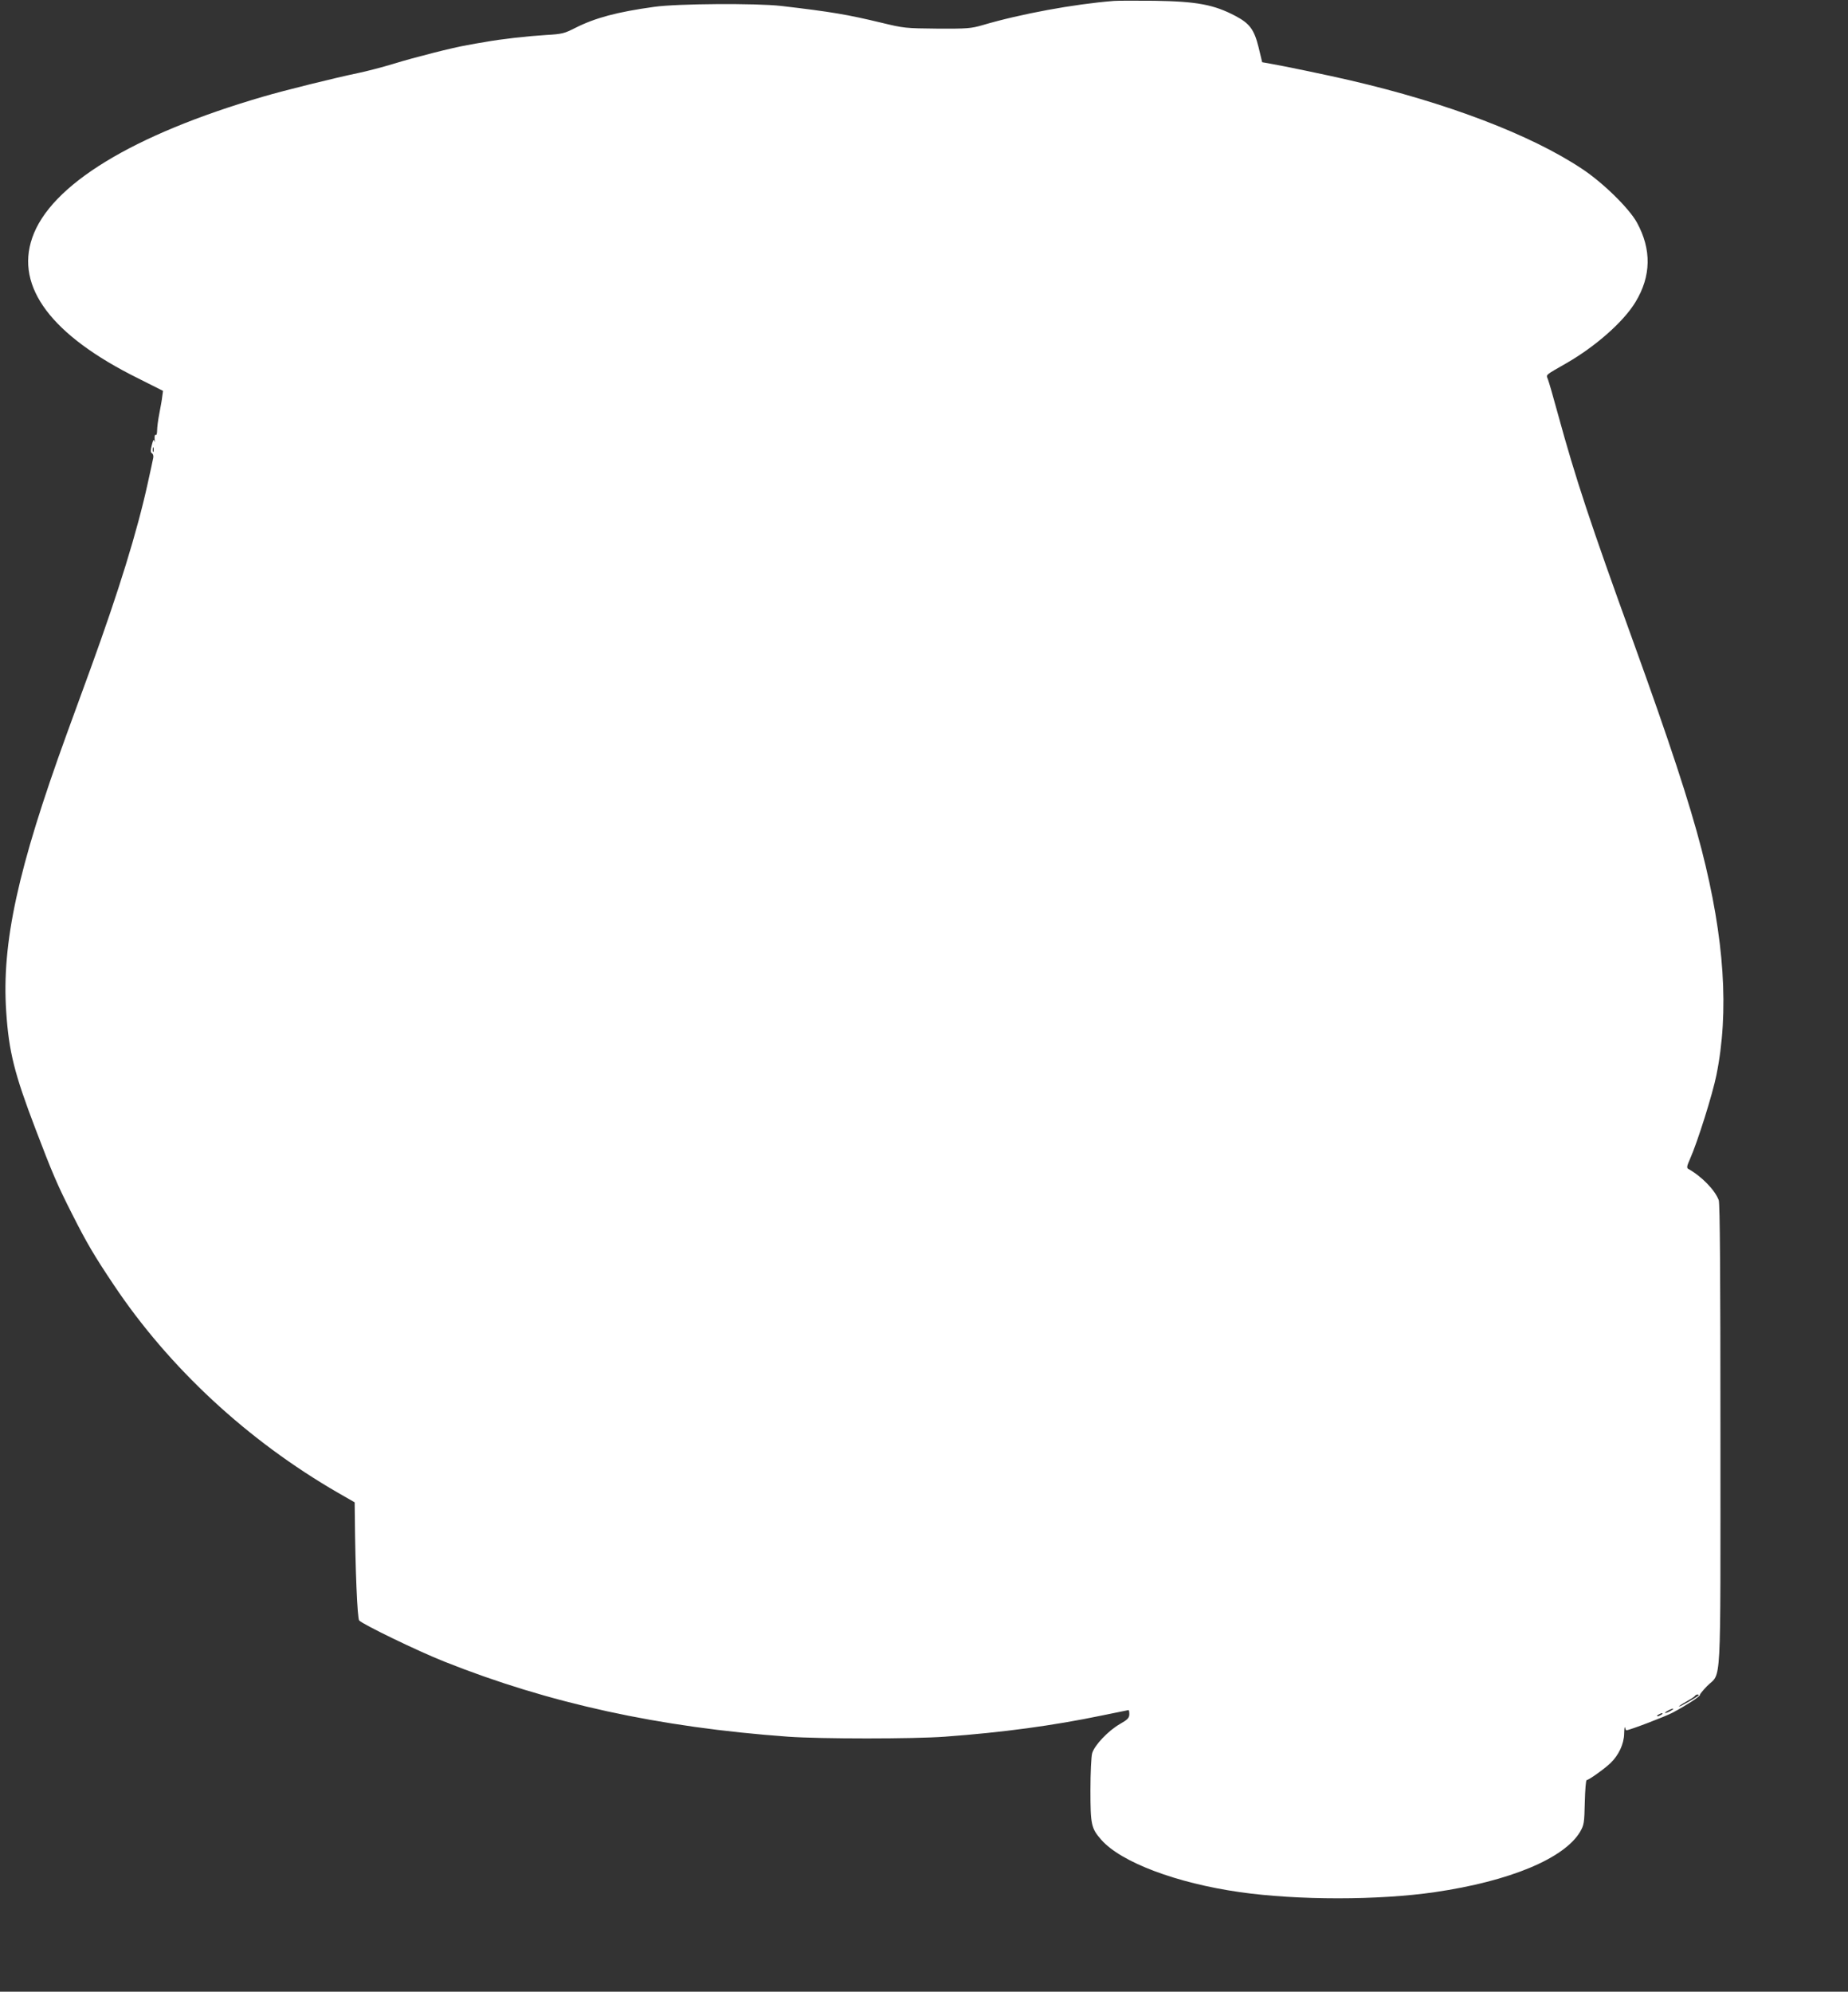 <?xml version="1.0" standalone="no"?>
<!DOCTYPE svg PUBLIC "-//W3C//DTD SVG 20010904//EN"
 "http://www.w3.org/TR/2001/REC-SVG-20010904/DTD/svg10.dtd">
<svg version="1.0" xmlns="http://www.w3.org/2000/svg"
 width="1188pt" height="1280pt" viewBox="0 0 1188 1280"
 preserveAspectRatio="xMidYMid meet">
<rect x="0" y="0" width="1188" height="1280" fill="#333333" stroke="none"/>
<g transform="translate(0,1280) scale(0.1,-0.1)"
fill="#ffffff" stroke="none">
<path d="M7160 12794 c-254 -20 -598 -83 -845 -156 -73 -21 -97 -23 -290 -22
-204 2 -214 3 -355 37 -224 54 -325 71 -650 109 -160 18 -666 15 -814 -6 -240
-33 -380 -71 -507 -135 -71 -36 -84 -40 -190 -46 -116 -7 -287 -26 -391 -45
-32 -5 -83 -14 -114 -20 -89 -15 -338 -78 -474 -120 -69 -21 -172 -48 -230
-60 -136 -28 -473 -111 -608 -151 -838 -244 -1369 -568 -1485 -908 -109 -316
125 -627 680 -902 l161 -81 -5 -36 c-2 -21 -11 -70 -19 -111 -8 -40 -14 -89
-14 -108 0 -19 -4 -32 -9 -28 -6 3 -8 -9 -7 -27 2 -18 1 -24 -2 -13 -3 15 -8
8 -16 -25 -9 -35 -9 -47 1 -53 7 -4 11 -18 8 -30 -2 -12 -18 -85 -35 -162 -68
-310 -186 -692 -367 -1190 -52 -143 -122 -334 -155 -425 -314 -864 -418 -1341
-388 -1783 17 -255 52 -396 188 -752 108 -284 142 -363 237 -550 93 -184 142
-267 266 -452 356 -533 861 -1001 1441 -1336 l108 -62 1 -85 c3 -345 16 -660
28 -674 20 -24 377 -197 546 -264 675 -269 1382 -423 2210 -483 210 -15 807
-15 1010 0 369 27 695 71 1008 136 92 19 170 35 172 35 3 0 5 -12 5 -27 -1
-24 -10 -34 -61 -63 -75 -43 -164 -137 -178 -188 -6 -20 -11 -127 -11 -237 0
-222 5 -245 70 -319 127 -144 482 -278 890 -336 370 -53 894 -53 1255 0 480
70 831 216 933 388 25 44 27 55 30 190 2 78 7 142 12 142 13 0 113 71 153 109
53 51 87 123 88 190 1 31 3 48 6 39 2 -10 6 -18 8 -18 19 0 250 88 299 114 88
47 176 104 174 113 -1 5 20 30 46 57 94 95 86 -68 86 1613 0 1016 -3 1491 -11
1510 -24 65 -111 154 -196 201 -11 7 -9 18 12 65 49 111 144 414 169 537 83
409 52 877 -95 1450 -78 301 -205 688 -439 1335 -279 770 -371 1049 -485 1465
-29 107 -58 207 -64 222 -12 32 -22 23 119 104 188 108 368 267 444 393 101
166 104 338 9 511 -50 91 -218 256 -353 345 -329 219 -867 424 -1492 569 -137
32 -430 93 -529 110 l-35 6 -23 96 c-28 113 -57 153 -148 201 -138 73 -248 94
-523 98 -118 1 -235 1 -260 -1z m-6173 -2896 c-3 -7 -5 -2 -5 12 0 14 2 19 5
13 2 -7 2 -19 0 -25z m9933 -7993 c0 -6 -122 -76 -126 -72 -2 2 18 16 46 31
27 15 52 31 55 36 6 10 25 14 25 5z m-180 -100 c-14 -8 -29 -14 -35 -14 -5 0
1 6 15 14 14 8 30 14 35 14 6 0 -1 -6 -15 -14z m-60 -25 c-8 -5 -19 -10 -25
-10 -5 0 -3 5 5 10 8 5 20 10 25 10 6 0 3 -5 -5 -10z"/>
</g>
</svg>
